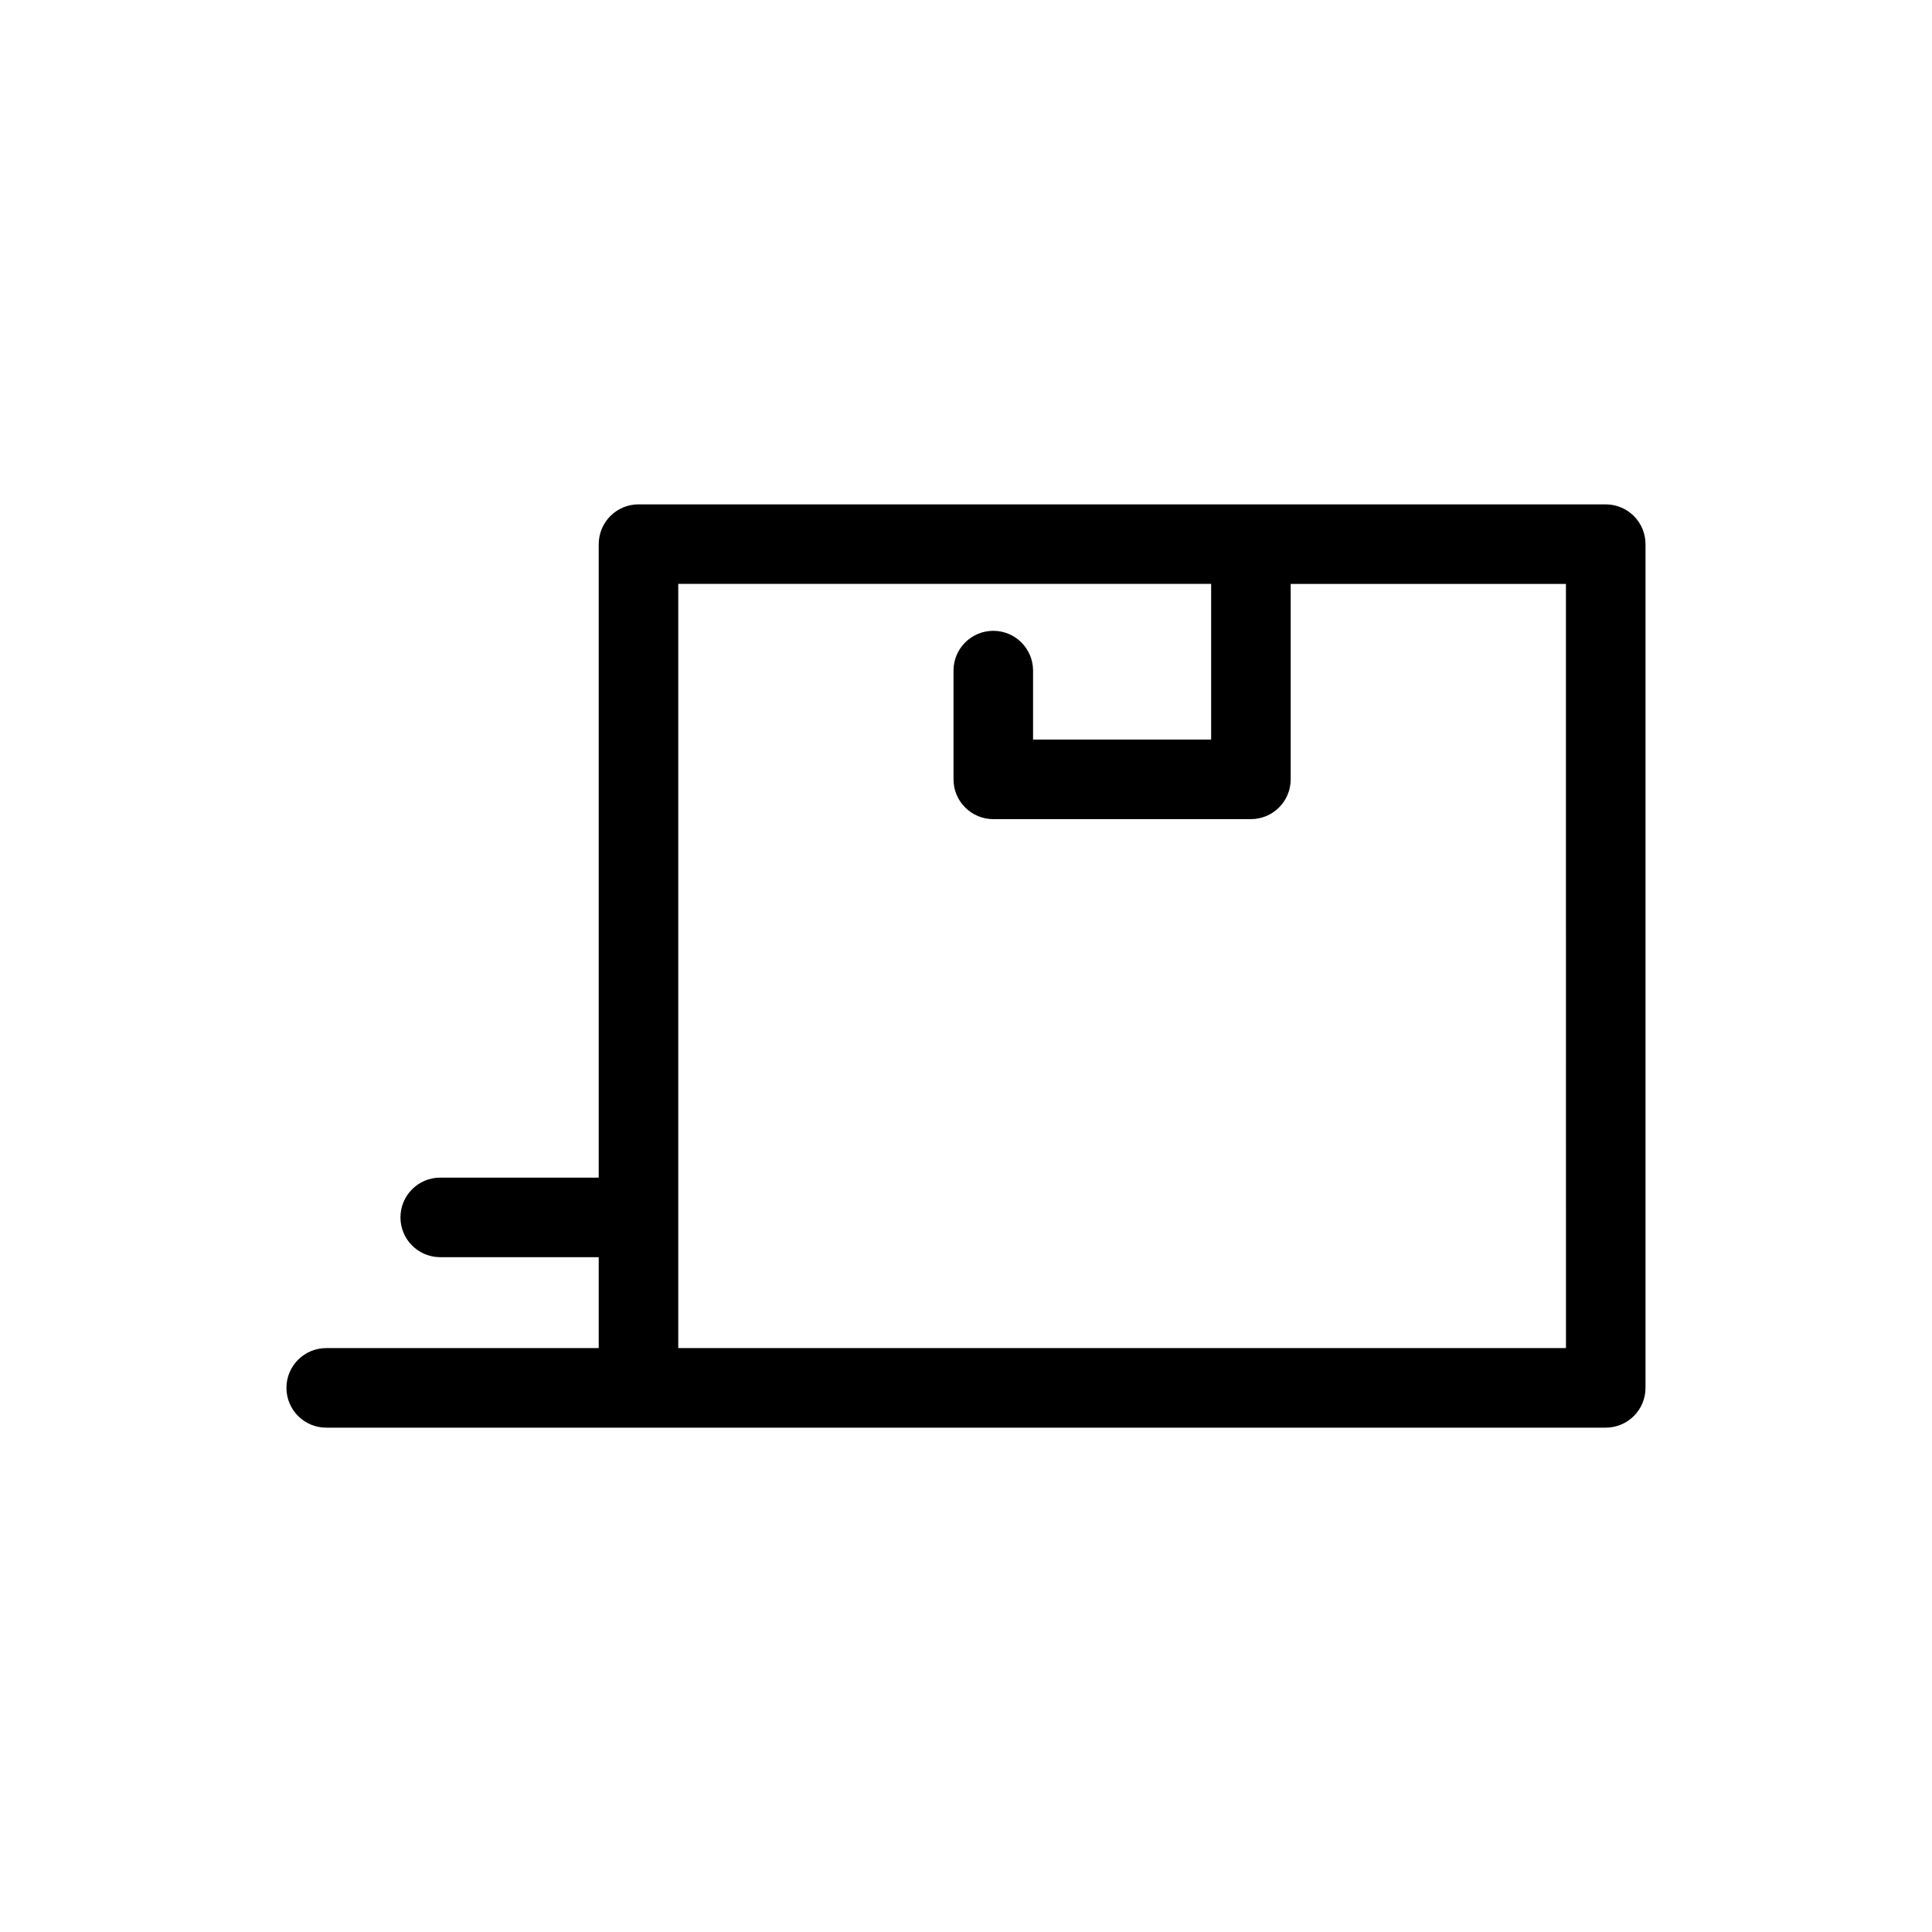 <?xml version="1.0" encoding="UTF-8"?>
<!-- Uploaded to: SVG Repo, www.svgrepo.com, Generator: SVG Repo Mixer Tools -->
<svg fill="#000000" width="800px" height="800px" version="1.1" viewBox="144 144 512 512" xmlns="http://www.w3.org/2000/svg">
 <path d="m569.54 277.66h-256.33c-2.797 0-5.477 1.113-7.453 3.09-1.977 1.977-3.09 4.656-3.09 7.453v167.88h-42.004c-5.82 0-10.539 4.719-10.539 10.543 0 5.82 4.719 10.539 10.539 10.539h42.004v24.094h-72.219c-5.82 0-10.539 4.719-10.539 10.539 0 5.824 4.719 10.543 10.539 10.543h339.09c2.793 0 5.477-1.109 7.453-3.086 1.977-1.98 3.086-4.66 3.086-7.457v-223.59c0-2.797-1.109-5.477-3.086-7.453-1.977-1.977-4.66-3.09-7.453-3.09zm-10.543 223.59h-235.25v-202.51h141.22v41.254l-47.195 0.004v-18.285c0-5.82-4.719-10.539-10.539-10.539-5.824 0-10.543 4.719-10.543 10.539v28.824c0 2.797 1.113 5.477 3.09 7.453 1.977 1.977 4.656 3.09 7.453 3.09h68.273c2.797 0 5.477-1.113 7.453-3.09 1.977-1.977 3.09-4.656 3.09-7.453v-51.797h72.941z"/>
</svg>